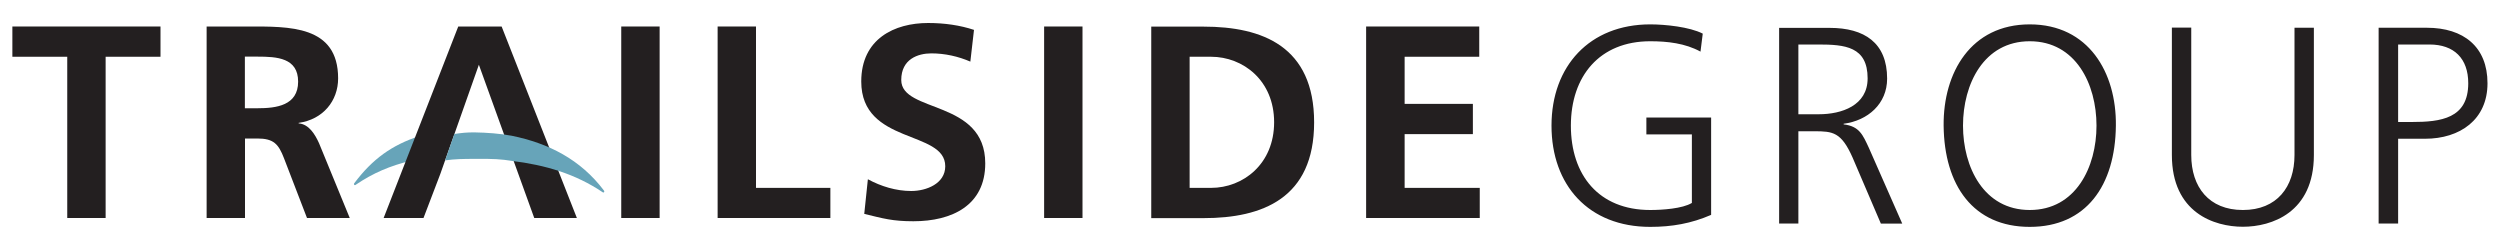 <?xml version="1.0" encoding="UTF-8"?><svg id="trailside-group-logo" xmlns="http://www.w3.org/2000/svg" width="200" height="20" viewBox="0 0 200 20"><defs><style>.cls-1{fill:#67a4b9;}.cls-2{fill:#231f20;}</style></defs><g><path class="cls-1" d="M32.89,12.85c-1.68,.42-3,.96-4.46,1.95-.04,.03-.09,0-.11-.05-.01-.03,0-.06,.02-.09,1.47-1.96,3.02-3.05,5.19-3.77l-.64,1.97Z"/><polygon class="cls-2" points="5.38 4.54 .99 4.54 .99 2.12 12.84 2.12 12.84 4.54 8.45 4.54 8.45 17.44 5.38 17.44 5.38 4.54"/><path class="cls-2" d="M19.59,8.66h1.01c1.51,0,3.25-.22,3.25-2.13s-1.71-2-3.25-2h-1.01v4.13Zm-3.07-6.54h3.31c3.29,0,7.22-.11,7.22,4.15,0,1.8-1.21,3.29-3.16,3.56v.04c.83,.06,1.32,.9,1.63,1.58l2.46,5.99h-3.42l-1.84-4.78c-.44-1.14-.83-1.58-2.13-1.58h-.99v6.36h-3.07V2.12Z"/><polygon class="cls-2" points="36.66 2.12 40.13 2.12 46.15 17.44 42.74 17.44 38.31 5.18 35.22 13.93 33.88 17.44 30.69 17.44 36.66 2.12"/><rect class="cls-2" x="49.7" y="2.12" width="3.07" height="15.32"/><polygon class="cls-2" points="57.41 2.12 60.48 2.12 60.48 15.03 66.43 15.03 66.43 17.44 57.41 17.44 57.41 2.12"/><path class="cls-2" d="M77.63,4.93c-.97-.42-2.04-.66-3.12-.66s-2.41,.46-2.41,2.13c0,2.66,6.72,1.54,6.72,6.67,0,3.36-2.66,4.63-5.75,4.63-1.67,0-2.41-.22-3.93-.59l.29-2.77c1.05,.57,2.26,.94,3.47,.94s2.72-.59,2.72-1.98c0-2.92-6.72-1.71-6.72-6.78,0-3.42,2.66-4.68,5.35-4.68,1.32,0,2.55,.18,3.67,.55l-.29,2.52Z"/><rect class="cls-2" x="83.53" y="2.12" width="3.07" height="15.32"/><path class="cls-2" d="M95.17,15.03h1.71c2.57,0,5.05-1.91,5.05-5.25s-2.48-5.24-5.05-5.24h-1.71V15.03Zm-3.07-12.9h4.19c4.7,0,8.84,1.58,8.84,7.66s-4.15,7.66-8.84,7.66h-4.19V2.12Z"/><polygon class="cls-2" points="109.29 2.12 118.34 2.12 118.34 4.54 112.37 4.54 112.37 8.31 117.83 8.31 117.83 10.73 112.37 10.73 112.37 15.03 118.38 15.03 118.38 17.44 109.29 17.44 109.29 2.12"/><path class="cls-1" d="M35.6,12.83c.81-.11,1.5-.12,2.34-.12,1.54-.02,2.19,.03,3,.16,2.69,.33,5.1,1.04,7.29,2.52,.04,.03,.09,0,.11-.05,.01-.03,0-.06-.02-.09-1.87-2.49-4.44-3.79-7.38-4.39-.96-.18-1.96-.25-3.01-.27-.6,0-1,.04-1.58,.13l-.75,2.13Z"/></g><path class="cls-2" d="M191.85,3.56h2.51c1.97,0,3.1,1.12,3.1,3.1,0,2.83-2.2,3.1-4.53,3.1h-1.08V3.56Zm-1.55,14.32h1.55v-6.78h2.15c2.8,0,5-1.53,5-4.44s-1.91-4.44-4.85-4.44h-3.86v15.66Zm-5.19-15.66h-1.55V12.4c0,2.56-1.41,4.4-4.13,4.4s-4.13-1.84-4.13-4.4V2.21h-1.55V12.4c0,4.62,3.39,5.74,5.68,5.74s5.68-1.12,5.68-5.74V2.21Zm-22.73,1.08c3.68,0,5.34,3.43,5.34,6.75s-1.66,6.75-5.34,6.75-5.34-3.43-5.34-6.75,1.66-6.75,5.34-6.75m-6.89,6.75c.05,4.8,2.38,8.1,6.89,8.1s6.84-3.3,6.89-8.1c.05-4.24-2.18-8.1-6.89-8.1s-6.93,3.86-6.89,8.1m-13.17,7.83h1.55v-7.38h1.28c1.48,0,2.15,.07,3.05,2.09l2.27,5.3h1.71l-2.67-6.06c-.49-1.05-.76-1.73-2.02-1.88v-.05c1.93-.25,3.48-1.59,3.48-3.61,0-2.87-1.82-4.06-4.6-4.06h-4.04v15.66Zm1.55-14.32h1.59c2.13,0,3.95,.16,3.95,2.71,0,2.18-2.09,2.87-3.9,2.87h-1.64V3.56Zm-8.53,12.68c-.74,.45-2.36,.56-3.32,.56-4.13,0-6.35-2.8-6.35-6.75s2.29-6.75,6.35-6.75c1.37,0,2.8,.16,4.02,.83l.18-1.44c-1.05-.54-3.01-.74-4.2-.74-4.85,0-7.9,3.34-7.9,8.1s2.96,8.1,7.9,8.1c1.73,0,3.28-.27,4.87-.96v-7.79h-5.18v1.35h3.64v5.5Z"/></svg>